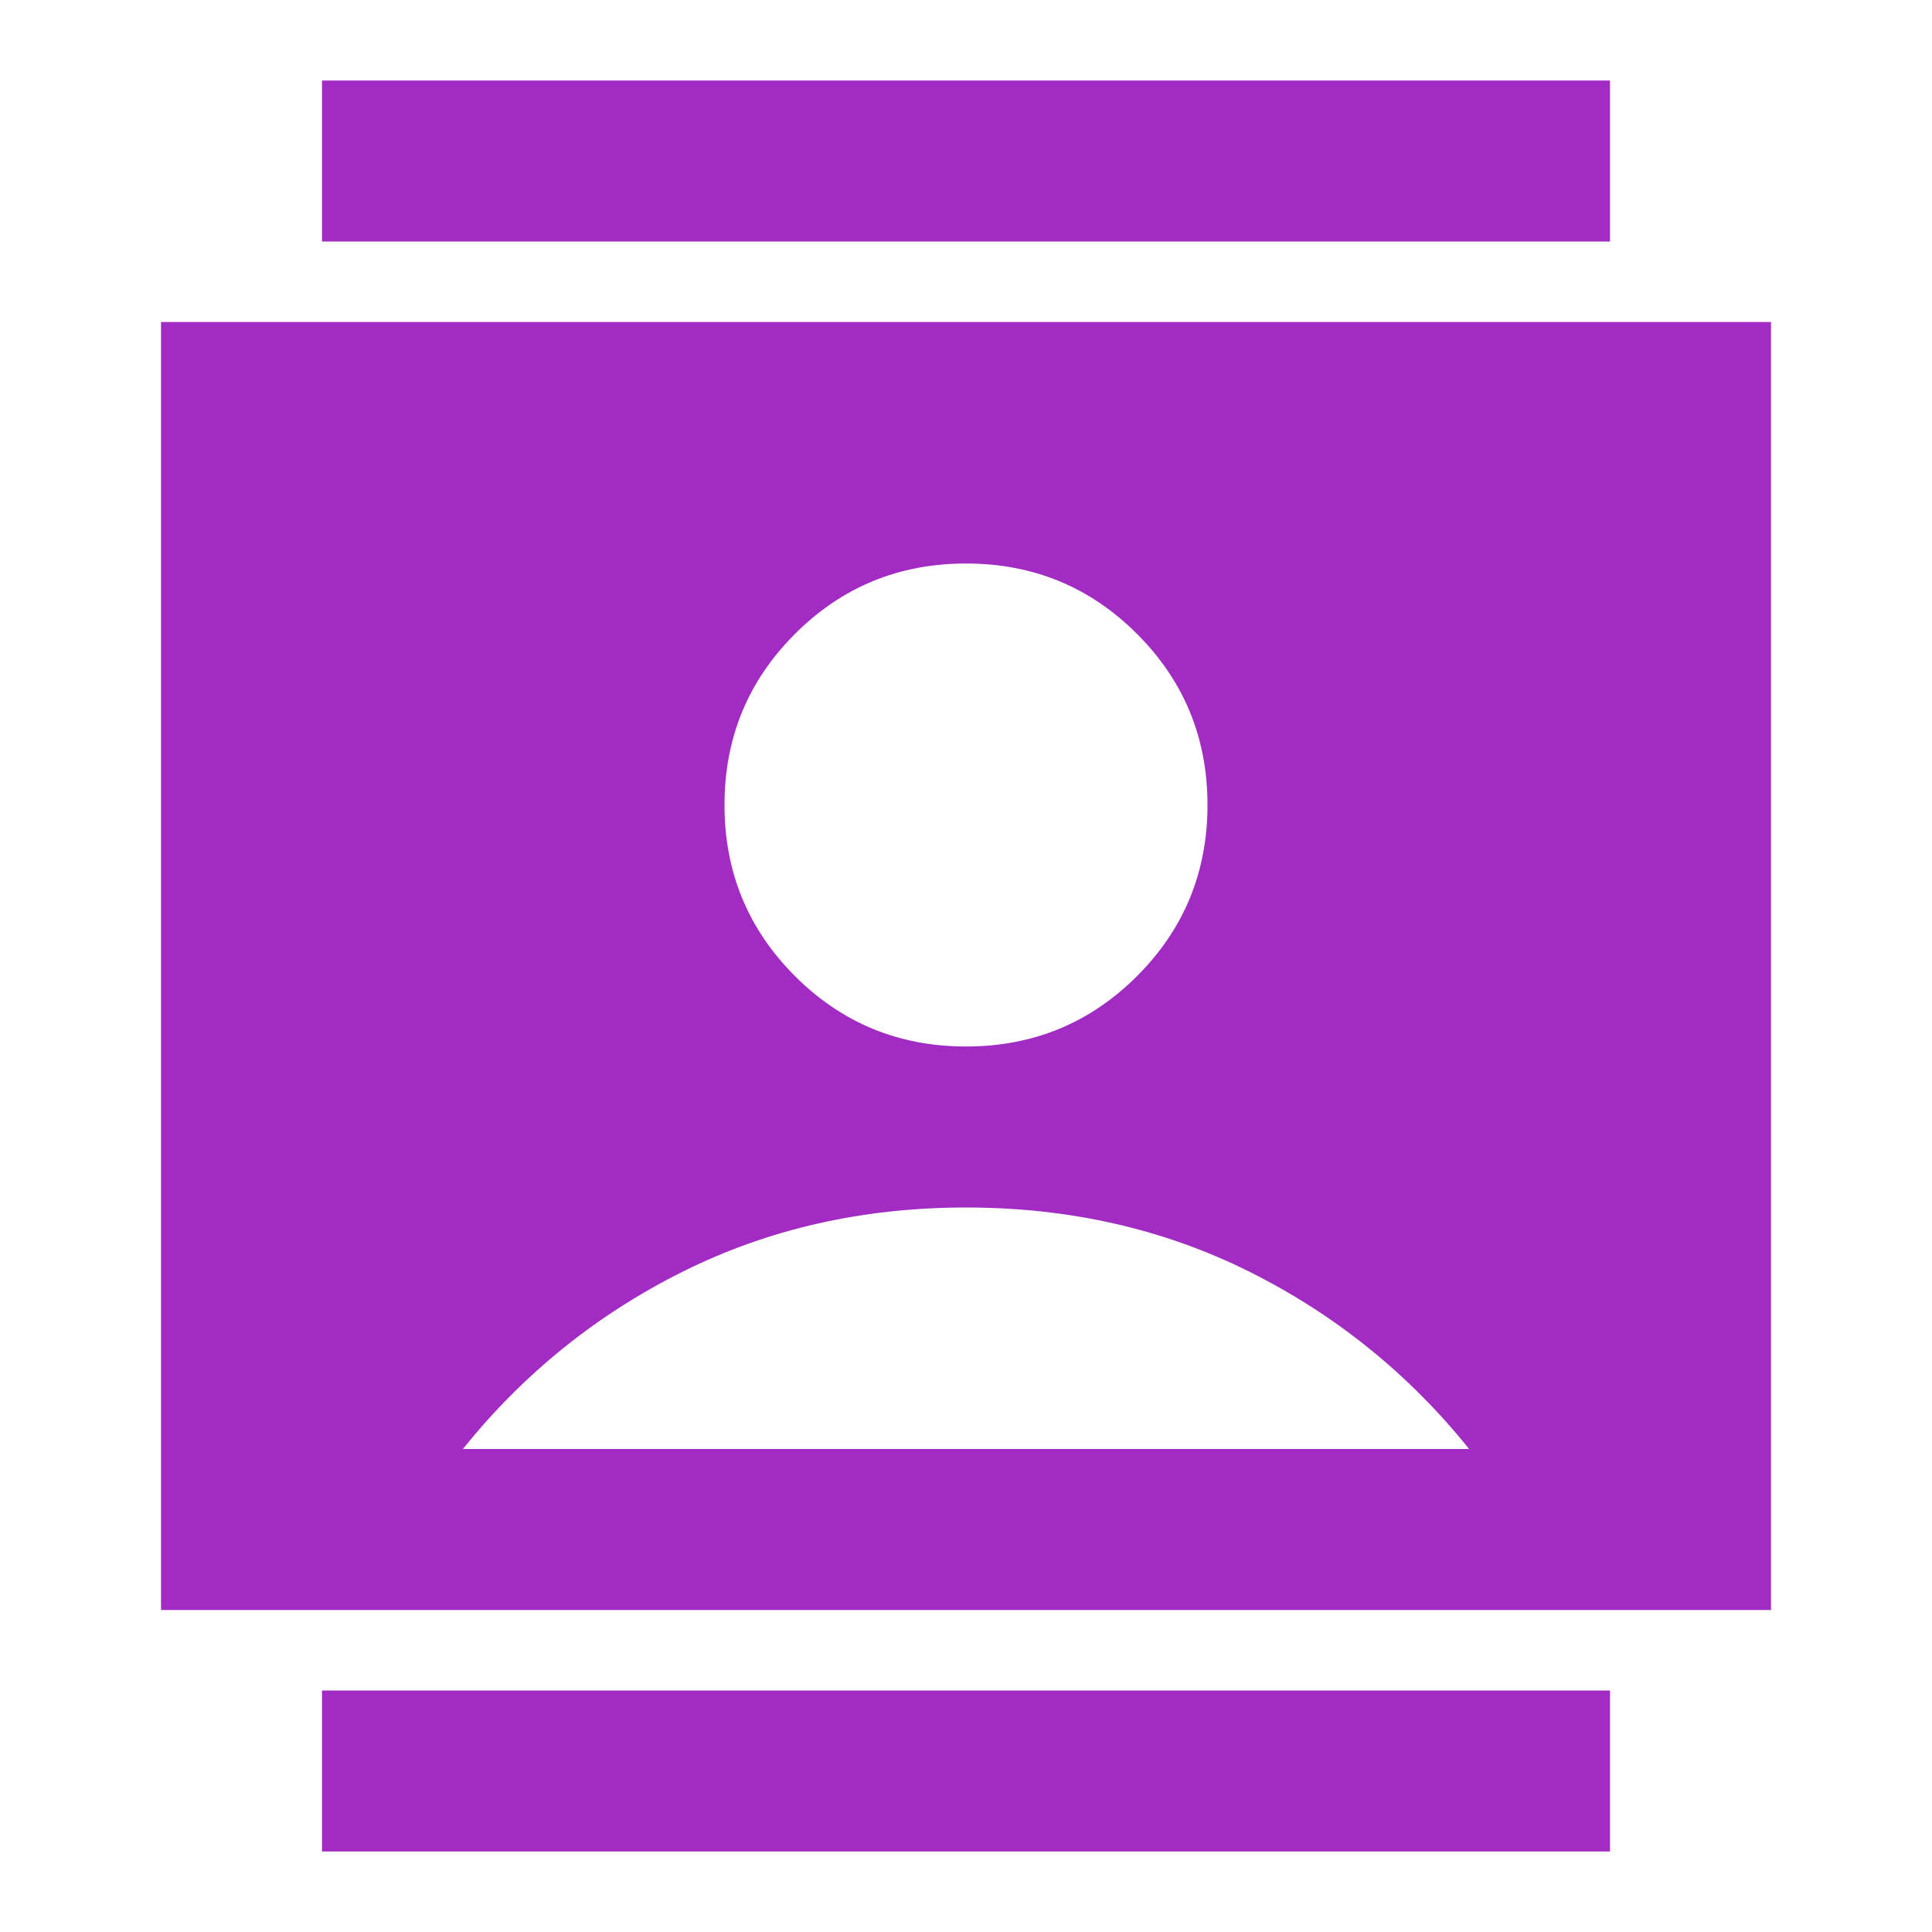 <svg xmlns="http://www.w3.org/2000/svg" height="24px" viewBox="0 -960 960 960" width="24px" fill="#a22bc4"><path d="M160-40v-80h640v80H160Zm0-800v-80h640v80H160Zm320 400q50 0 85-35t35-85q0-50-35-85t-85-35q-50 0-85 35t-35 85q0 50 35 85t85 35ZM80-160v-640h800v640H80Zm150-80h500q-45-56-109-88t-141-32q-77 0-141 32t-109 88Z"/></svg>